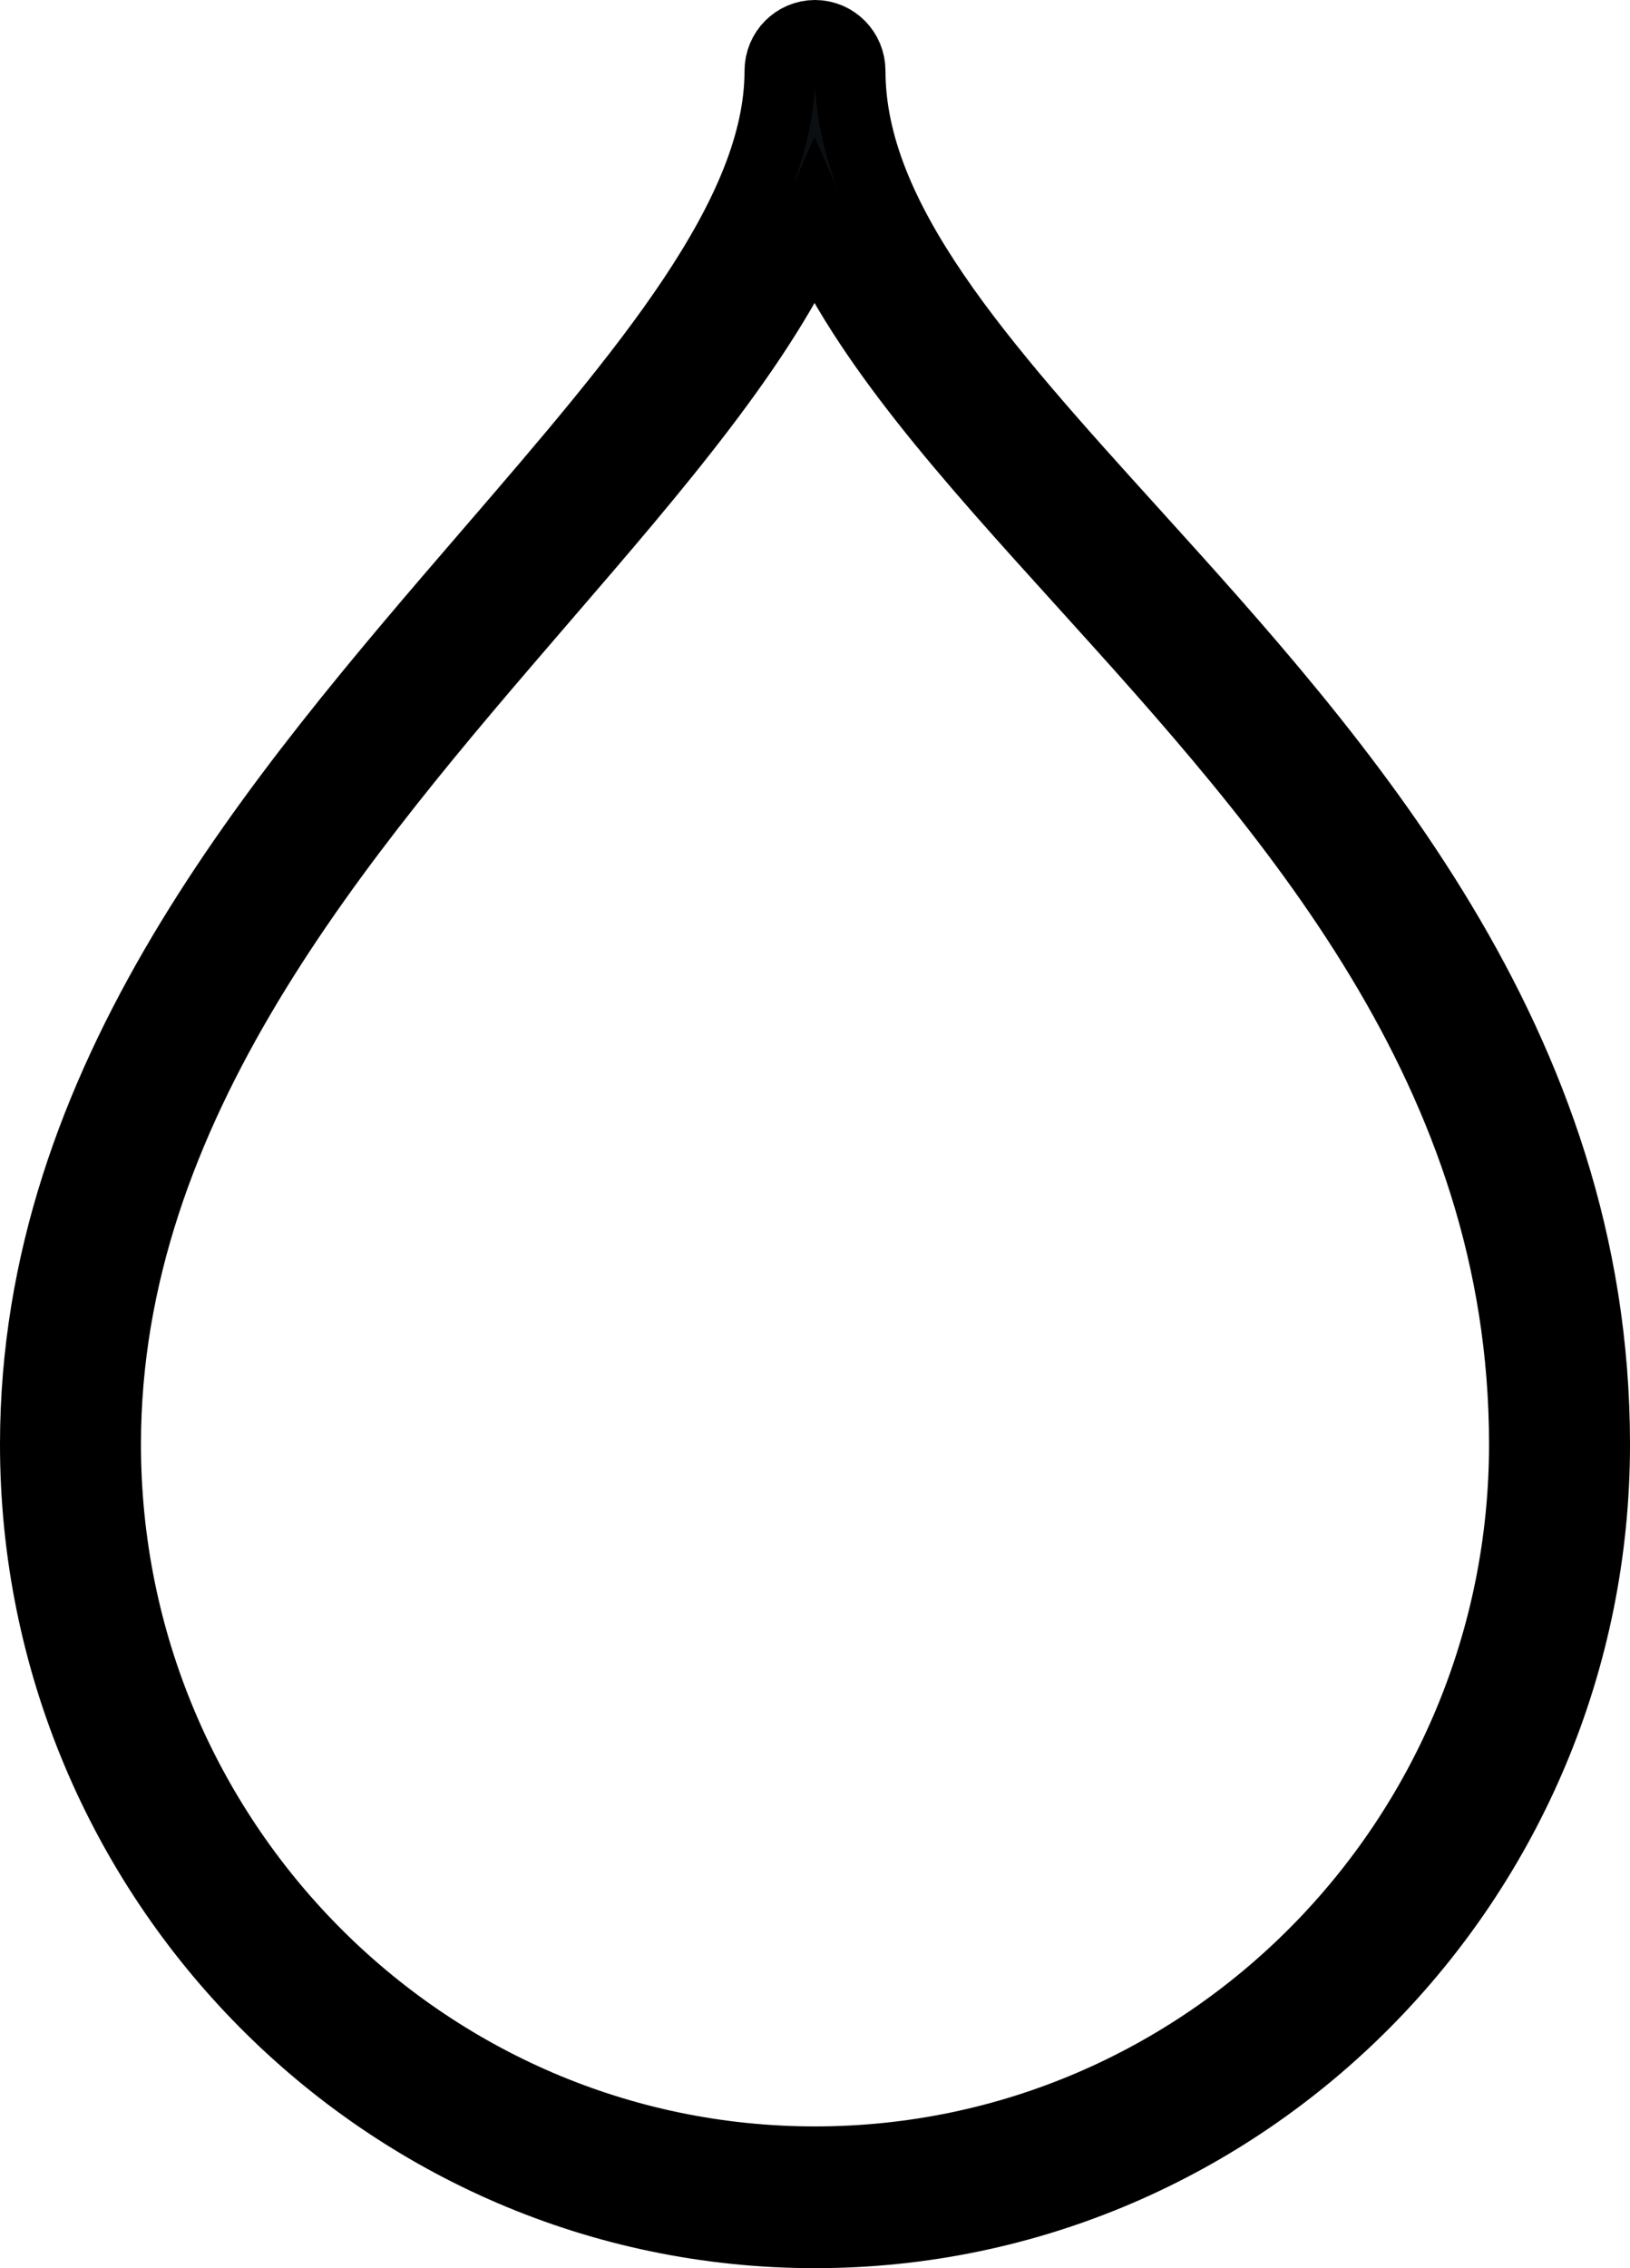 <?xml version="1.0" encoding="UTF-8"?>
<svg width="46px" height="64px" viewBox="0 0 46 64" version="1.1" xmlns="http://www.w3.org/2000/svg" xmlns:xlink="http://www.w3.org/1999/xlink">
    <!-- Generator: Sketch 48.2 (47327) - http://www.bohemiancoding.com/sketch -->
    <title>solutiondyed</title>
    <desc>Created with Sketch.</desc>
    <defs></defs>
    <g id="Individual-Carpet" stroke="none" stroke-width="1" fill="none" fill-rule="evenodd" transform="translate(-797, -1531)">
        <path d="M820,1594 C832.13,1594 842,1584.02 842,1571.754 C842,1560.42 834.785,1552.452 828.989,1546.048 C824.695,1541.306 820.989,1537.21 820.989,1533 C820.989,1532.448 820.546,1532 820,1532 C819.454,1532 819.011,1532.448 819.011,1533 C819.011,1537.08 815.217,1541.484 810.827,1546.58 C804.814,1553.558 798,1561.466 798,1571.754 C798,1584.02 807.87,1594 820,1594 Z M812.316,1547.894 C815.566,1544.124 818.507,1540.71 819.984,1537.35 C821.432,1540.662 824.328,1543.862 827.53,1547.398 C833.384,1553.866 840.022,1561.198 840.022,1571.754 C840.022,1582.918 831.041,1592 820,1592 C808.959,1592 799.978,1582.918 799.978,1571.754 C799.978,1562.214 806.535,1554.606 812.316,1547.894 Z" id="solutiondyed" stroke="#000000" stroke-width="2" fill="#0B0F12"></path>
    </g>
</svg>